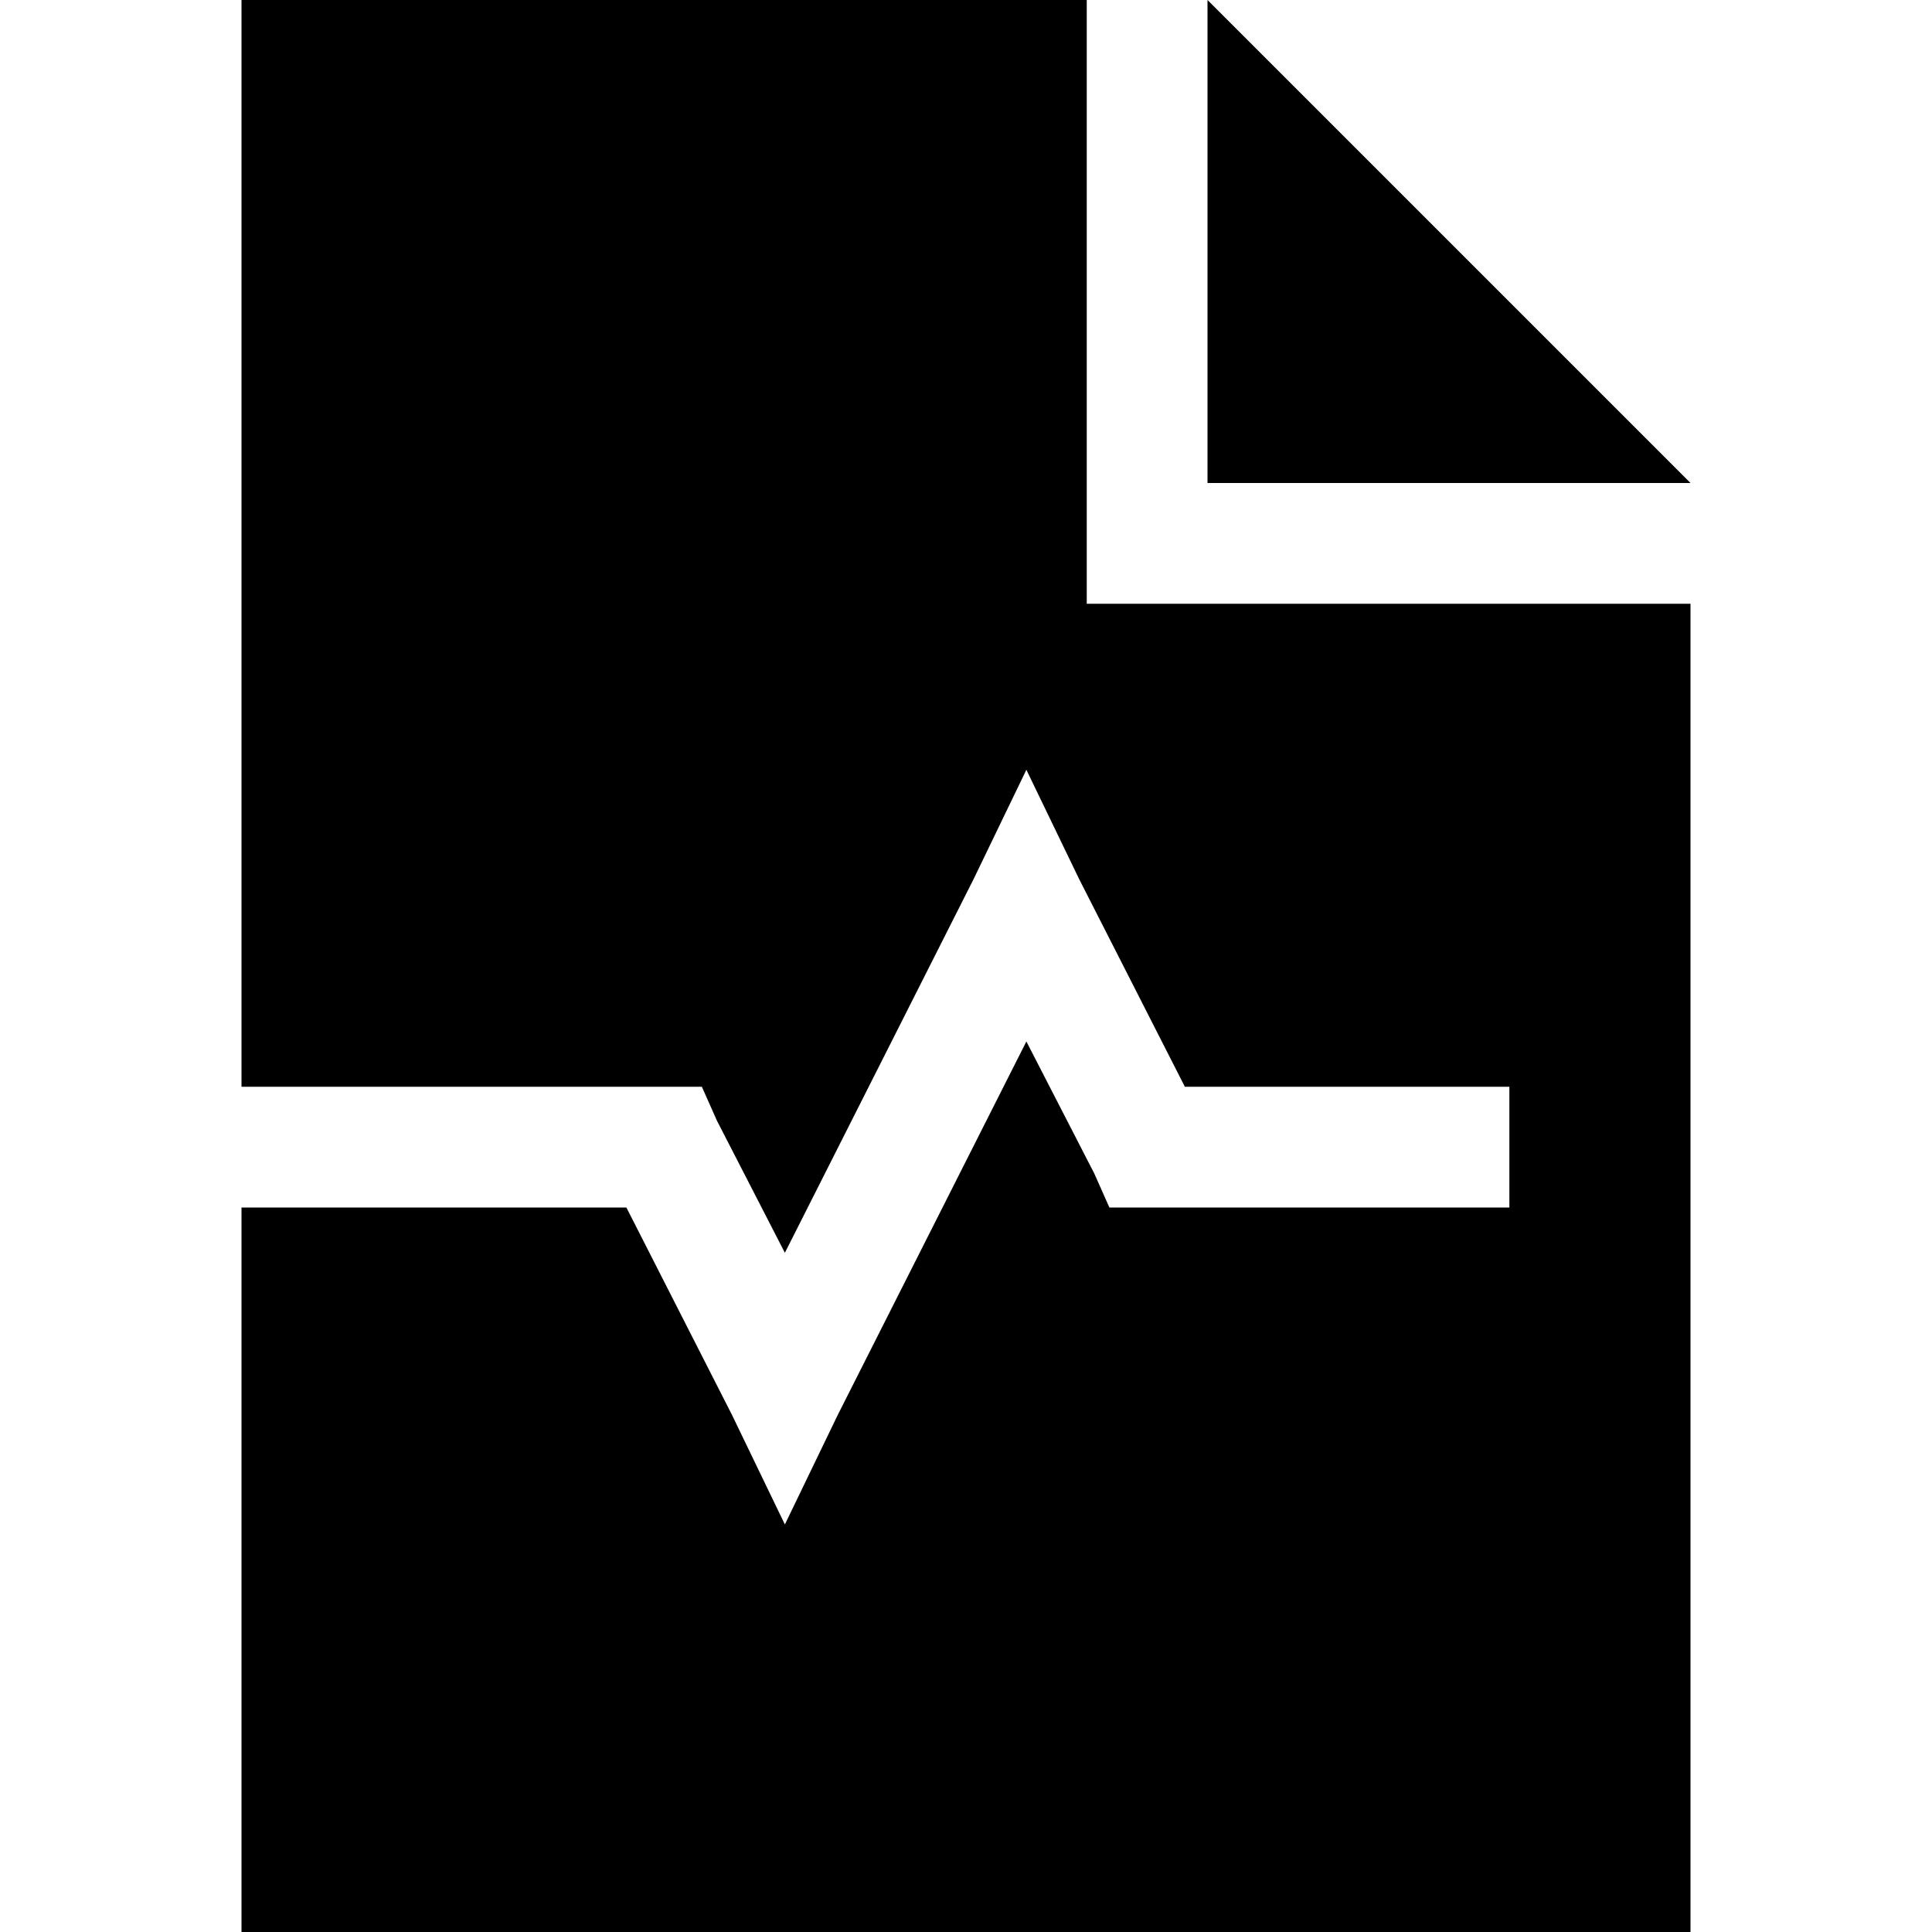 <svg xmlns="http://www.w3.org/2000/svg" viewBox="0 0 512 512">
  <path d="M 288 0 L 64 0 L 288 0 L 64 0 L 64 288 L 64 288 L 176 288 L 186 288 L 190 297 L 190 297 L 208 332 L 208 332 L 258 233 L 258 233 L 272 204 L 272 204 L 286 233 L 286 233 L 314 288 L 314 288 L 384 288 L 400 288 L 400 320 L 400 320 L 384 320 L 294 320 L 290 311 L 290 311 L 272 276 L 272 276 L 222 375 L 222 375 L 208 404 L 208 404 L 194 375 L 194 375 L 166 320 L 166 320 L 64 320 L 64 320 L 64 512 L 64 512 L 448 512 L 448 512 L 448 160 L 448 160 L 288 160 L 288 160 L 288 0 L 288 0 Z M 320 0 L 320 128 L 320 0 L 320 128 L 448 128 L 448 128 L 320 0 L 320 0 Z" />
</svg>